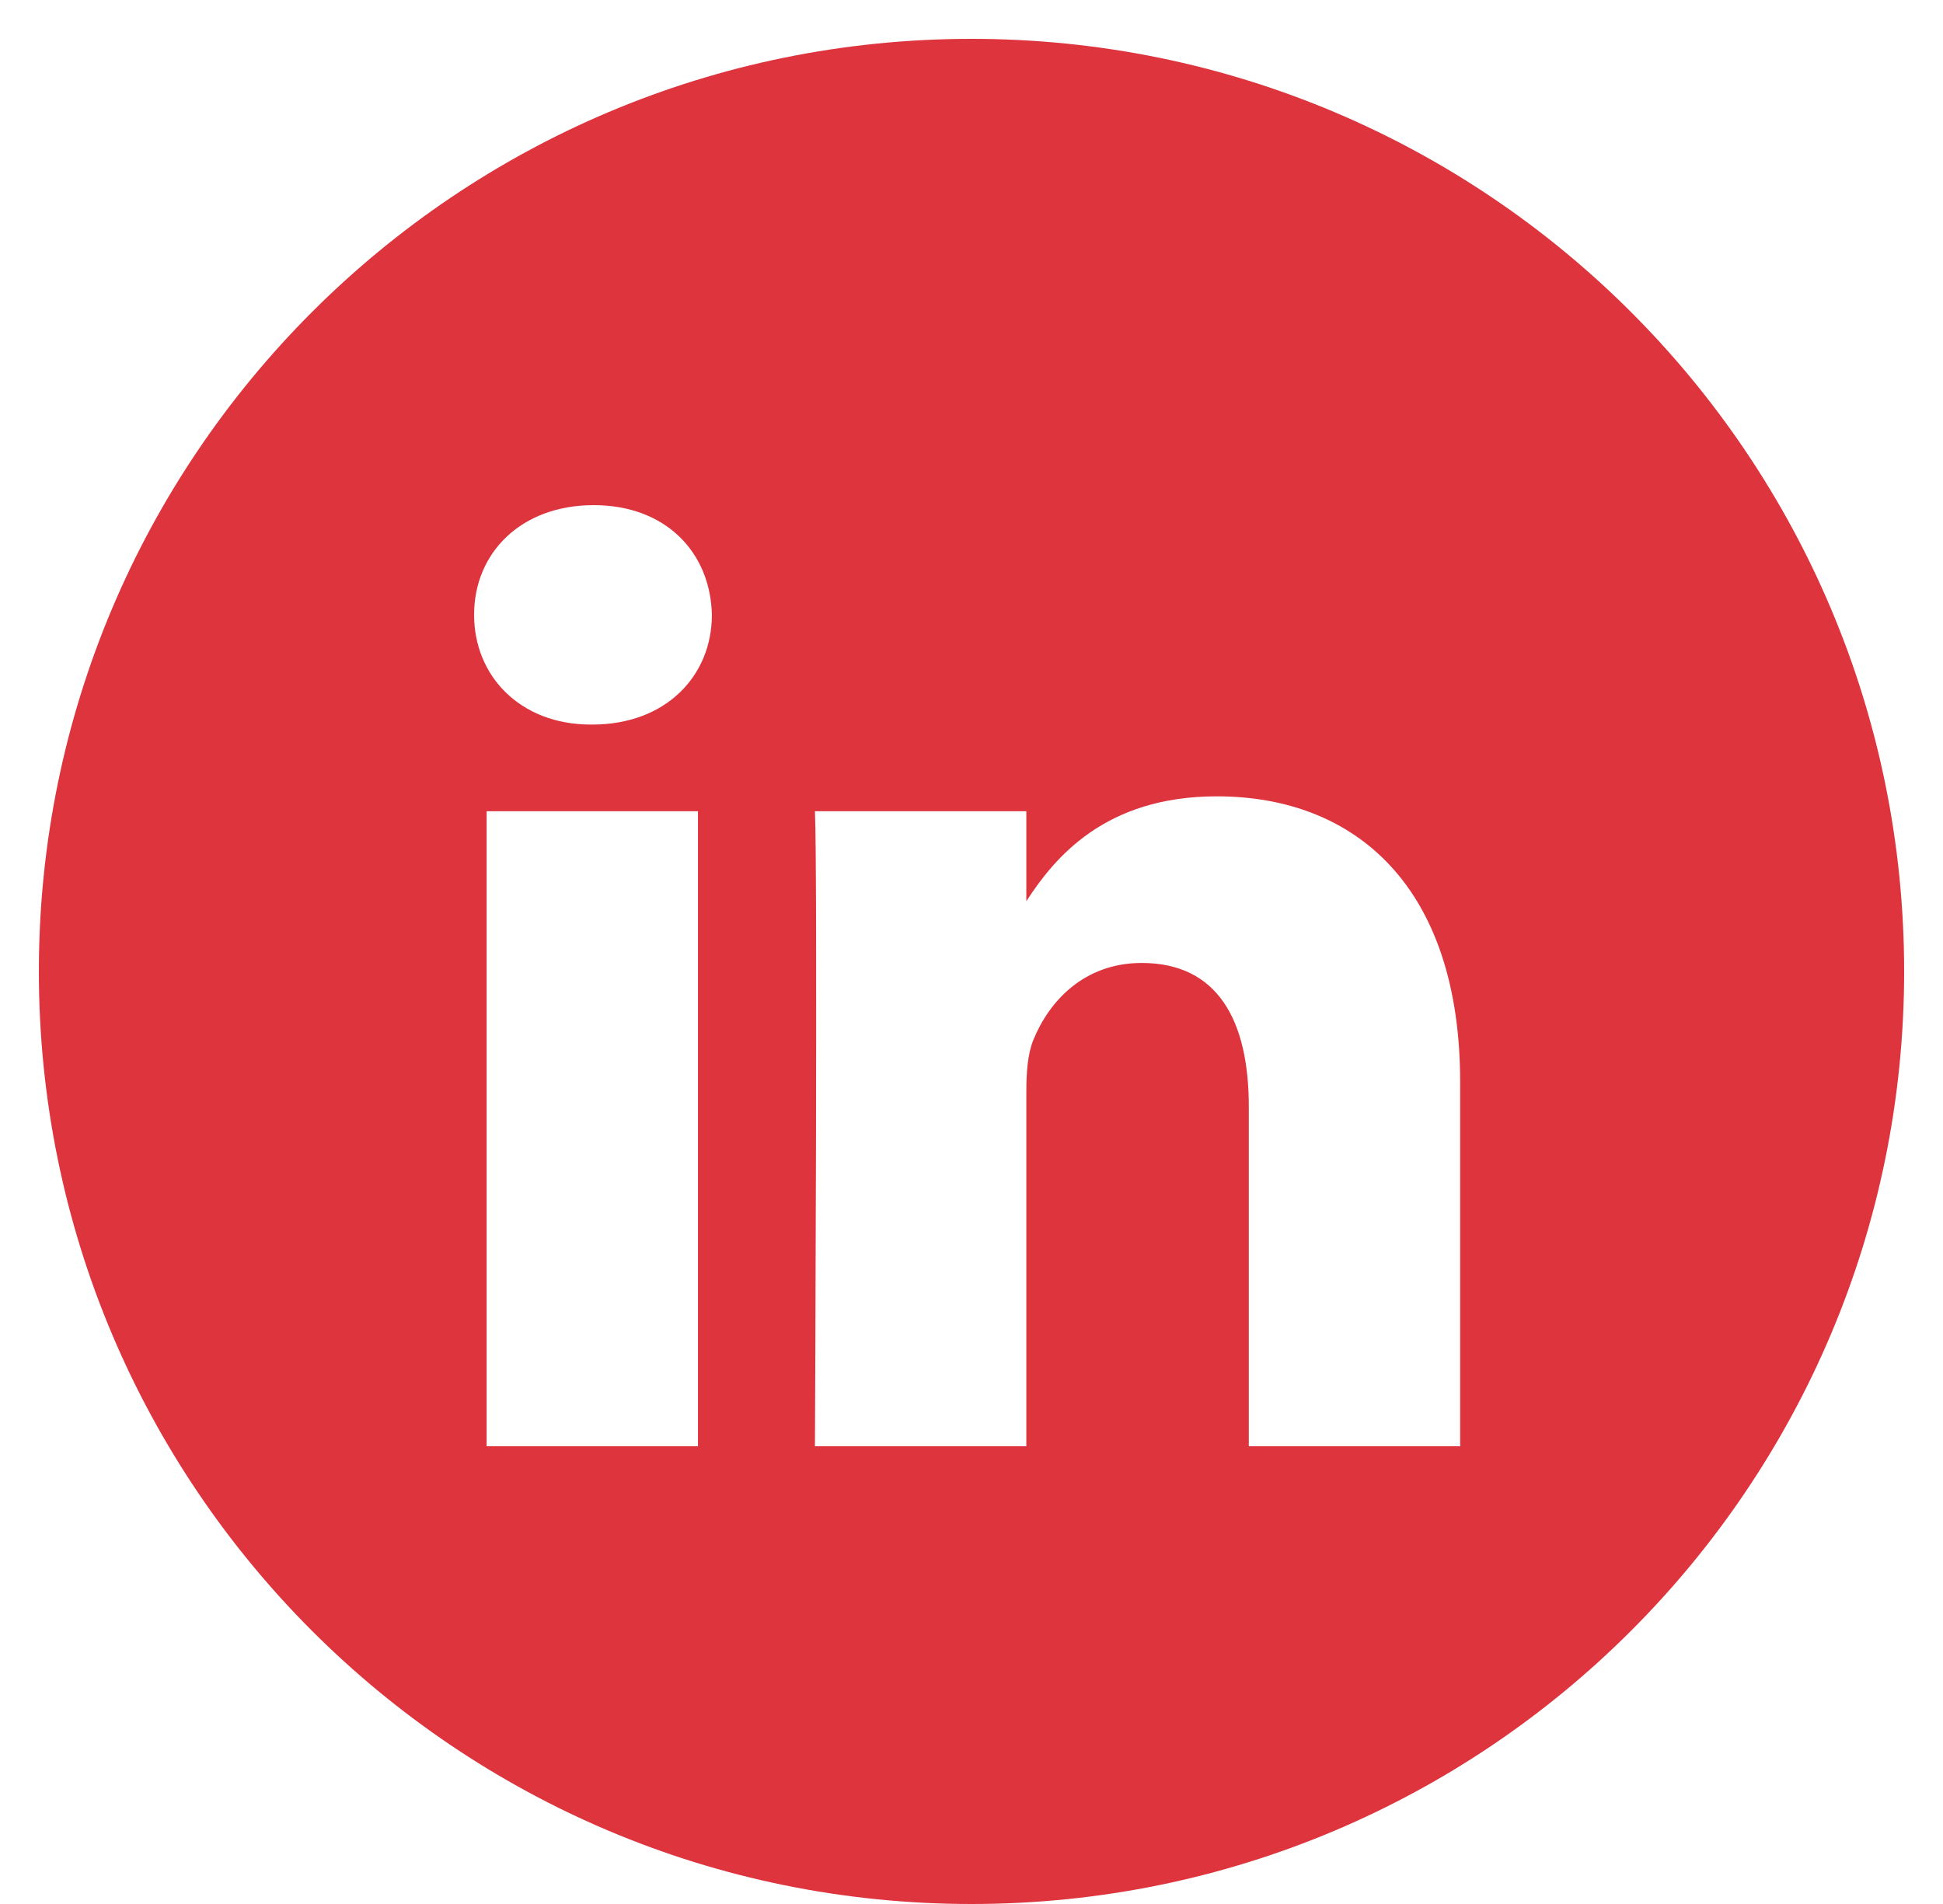 <svg width="50" height="49" xmlns="http://www.w3.org/2000/svg" xmlns:xlink="http://www.w3.org/1999/xlink" xml:space="preserve" overflow="hidden"><defs><clipPath id="clip0"><rect x="910" y="460" width="50" height="49"/></clipPath><clipPath id="clip1"><rect x="911" y="461" width="48" height="48"/></clipPath><clipPath id="clip2"><rect x="911" y="461" width="48" height="48"/></clipPath><clipPath id="clip3"><rect x="911" y="461" width="48" height="48"/></clipPath></defs><g clip-path="url(#clip0)" transform="translate(-910 -460)"><g clip-path="url(#clip1)"><g clip-path="url(#clip2)"><g clip-path="url(#clip3)"><path d="M911 485C911 471.745 921.745 461 935 461 948.255 461 959 471.745 959 485 959 498.255 948.255 509 935 509 921.745 509 911 498.255 911 485ZM927.961 480.878 922.522 480.878 922.522 497.22 927.961 497.22 927.961 480.878ZM928.319 475.823C928.284 474.22 927.138 473 925.277 473 923.416 473 922.2 474.22 922.2 475.823 922.2 477.392 923.38 478.647 925.206 478.647L925.241 478.647C927.138 478.647 928.319 477.392 928.319 475.823ZM947.575 487.85C947.575 482.83 944.892 480.494 941.313 480.494 938.425 480.494 937.133 482.08 936.411 483.193L936.411 480.878 930.971 480.878C931.043 482.412 930.971 497.22 930.971 497.22L936.411 497.22 936.411 488.093C936.411 487.605 936.446 487.118 936.59 486.768 936.983 485.792 937.878 484.782 939.38 484.782 941.349 484.782 942.136 486.281 942.136 488.477L942.136 497.22 947.575 497.22 947.575 487.85Z" fill="#DD343E" fill-rule="evenodd" fill-opacity="1"/></g></g></g></g></svg>